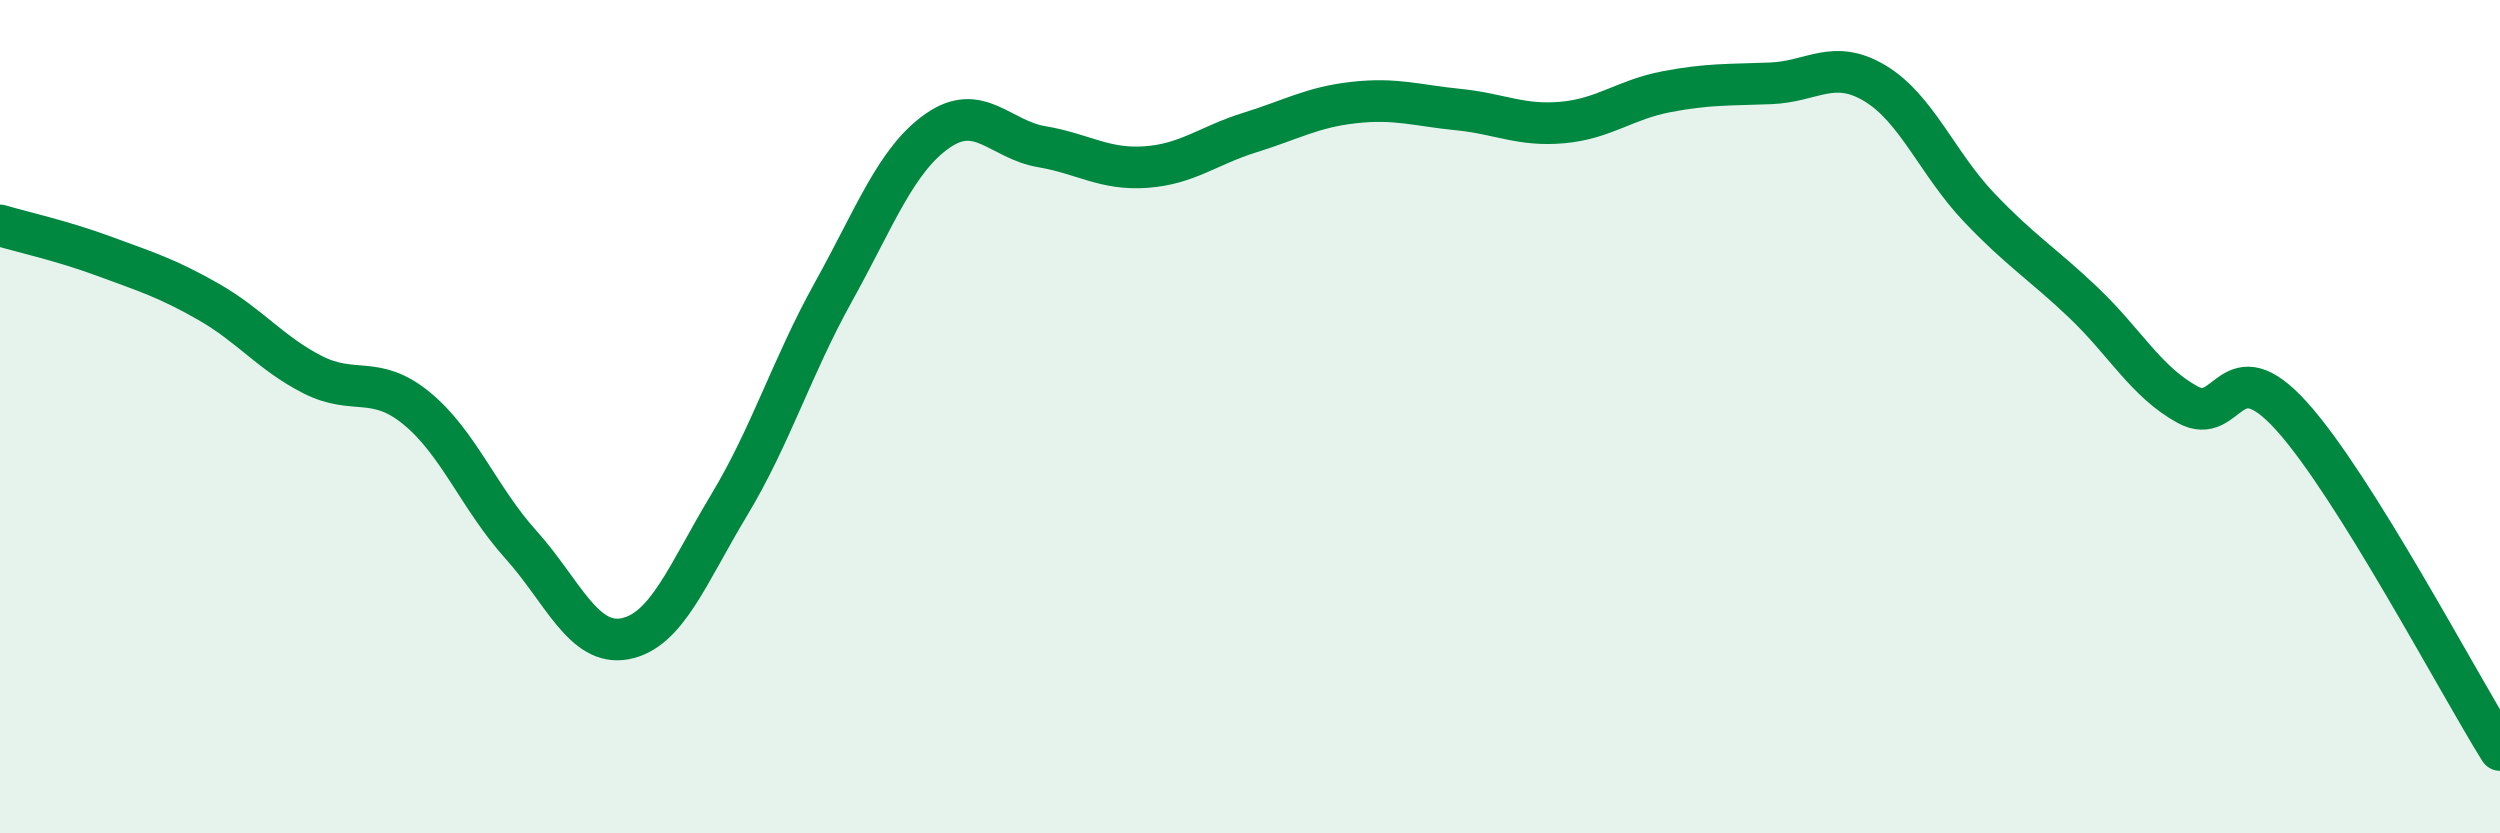 
    <svg width="60" height="20" viewBox="0 0 60 20" xmlns="http://www.w3.org/2000/svg">
      <path
        d="M 0,5.41 C 0.5,5.56 1.5,5.78 2.5,6.15 C 3.5,6.52 4,6.67 5,7.24 C 6,7.81 6.5,8.48 7.5,8.99 C 8.5,9.5 9,8.98 10,9.8 C 11,10.62 11.5,11.96 12.5,13.07 C 13.5,14.18 14,15.52 15,15.33 C 16,15.14 16.5,13.78 17.5,12.12 C 18.5,10.46 19,8.81 20,7.01 C 21,5.21 21.5,3.84 22.5,3.14 C 23.5,2.44 24,3.35 25,3.52 C 26,3.69 26.5,4.08 27.5,4.01 C 28.5,3.94 29,3.49 30,3.18 C 31,2.87 31.5,2.57 32.5,2.46 C 33.5,2.35 34,2.53 35,2.63 C 36,2.73 36.5,3.03 37.5,2.94 C 38.5,2.85 39,2.39 40,2.2 C 41,2.01 41.5,2.04 42.5,2 C 43.5,1.96 44,1.4 45,2 C 46,2.6 46.5,3.93 47.5,4.98 C 48.5,6.03 49,6.31 50,7.26 C 51,8.21 51.5,9.16 52.5,9.71 C 53.5,10.26 53.5,8.33 55,9.99 C 56.5,11.65 59,16.4 60,18L60 20L0 20Z"
        fill="#008740"
        opacity="0.1"
        stroke-linecap="round"
        stroke-linejoin="round"
      />
      <path
        d="M 0,5.41 C 0.5,5.56 1.5,5.78 2.5,6.15 C 3.5,6.52 4,6.67 5,7.24 C 6,7.81 6.5,8.48 7.5,8.99 C 8.5,9.5 9,8.98 10,9.8 C 11,10.62 11.5,11.96 12.5,13.07 C 13.5,14.18 14,15.52 15,15.33 C 16,15.14 16.5,13.78 17.5,12.12 C 18.5,10.46 19,8.81 20,7.01 C 21,5.21 21.5,3.84 22.5,3.14 C 23.5,2.44 24,3.35 25,3.52 C 26,3.69 26.5,4.08 27.5,4.01 C 28.5,3.94 29,3.49 30,3.18 C 31,2.87 31.5,2.57 32.5,2.46 C 33.5,2.35 34,2.53 35,2.63 C 36,2.73 36.5,3.03 37.5,2.94 C 38.5,2.85 39,2.39 40,2.2 C 41,2.01 41.5,2.04 42.5,2 C 43.5,1.96 44,1.4 45,2 C 46,2.6 46.5,3.93 47.5,4.98 C 48.5,6.03 49,6.31 50,7.26 C 51,8.21 51.5,9.16 52.5,9.71 C 53.5,10.26 53.5,8.33 55,9.99 C 56.5,11.65 59,16.4 60,18"
        stroke="#008740"
        stroke-width="1"
        fill="none"
        stroke-linecap="round"
        stroke-linejoin="round"
      />
    </svg>
  